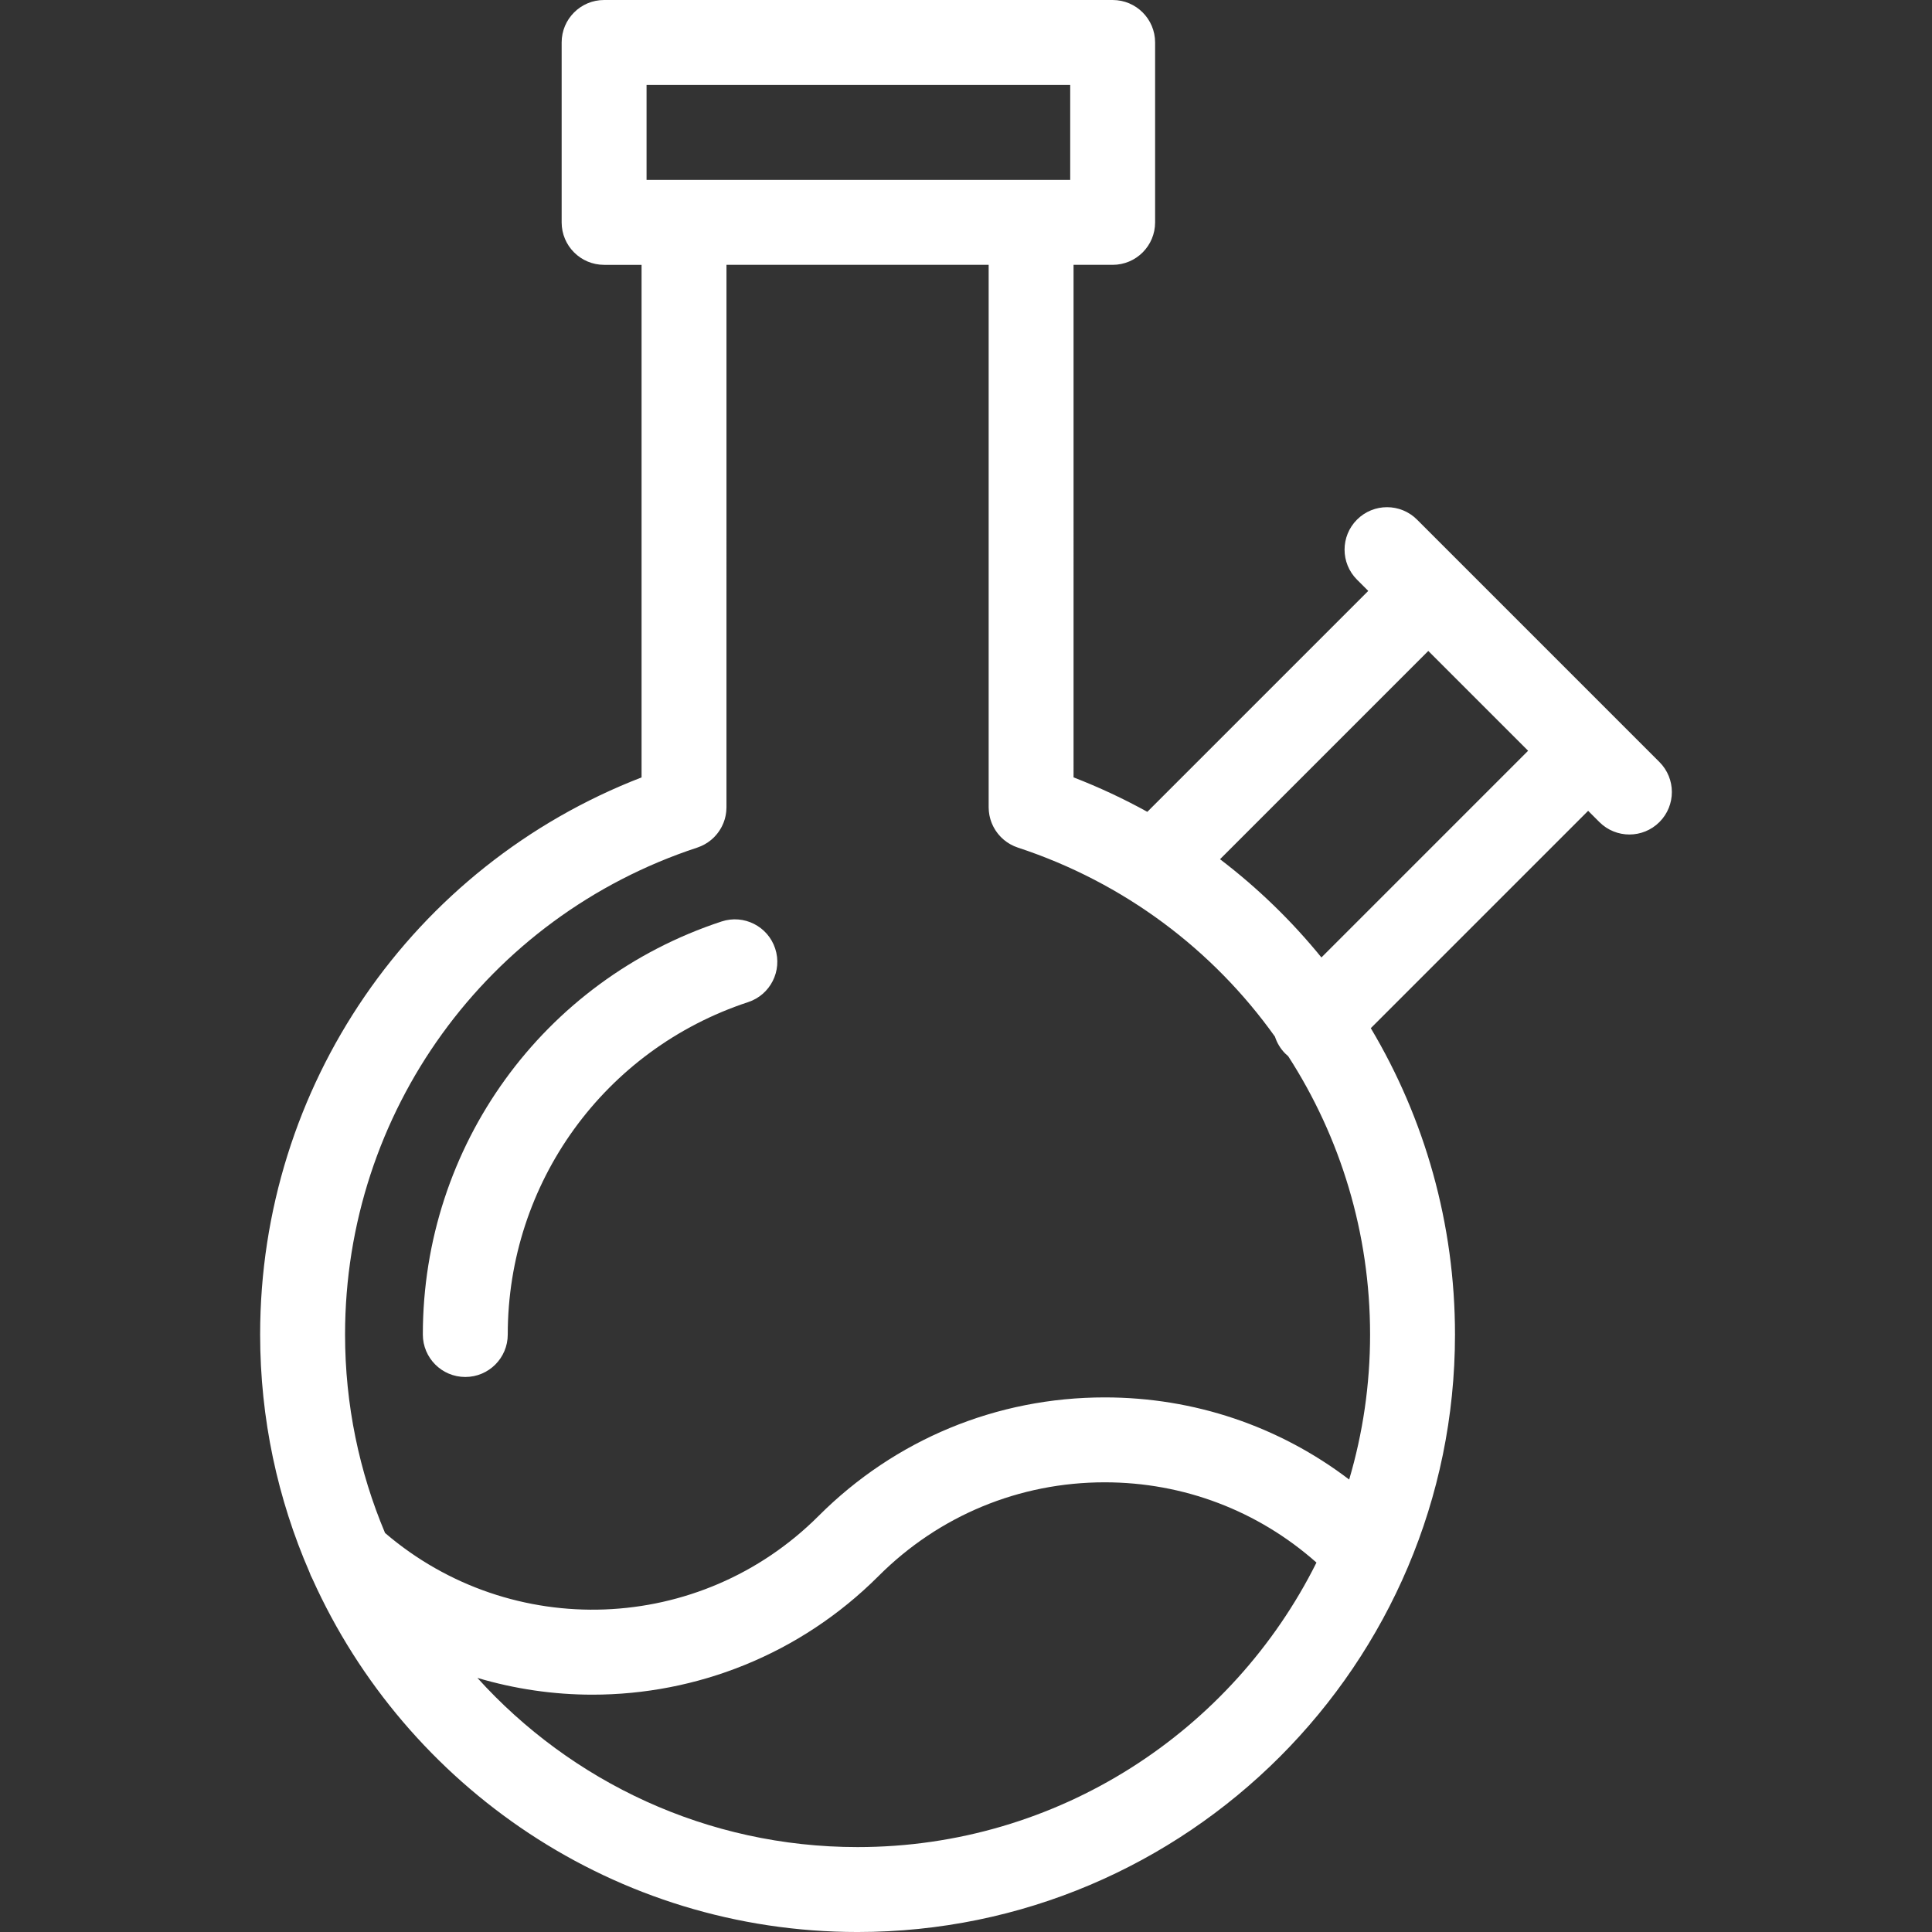 <?xml version="1.0"?>
<svg xmlns="http://www.w3.org/2000/svg" xmlns:xlink="http://www.w3.org/1999/xlink" xmlns:svgjs="http://svgjs.com/svgjs" version="1.1" width="512" height="512" x="0" y="0" viewBox="0 0 512.002 512.002" style="enable-background:new 0 0 512 512" xml:space="preserve" class=""><rect x="0" y="0" width="512.002" height="512.002" fill="#333333" stroke="none"/><g>
<g xmlns="http://www.w3.org/2000/svg">
	<g>
		<path d="M205.433,251.374c-1.941-5.903-8.301-9.114-14.202-7.173c-47.357,15.576-79.174,59.567-79.174,109.464    c0,6.214,5.038,11.251,11.251,11.251s11.251-5.037,11.251-11.251c0-40.157,25.6-75.557,63.702-88.088    C204.164,263.635,207.375,257.278,205.433,251.374z" fill="#ffffff" data-original="#000000" style="" class=""/>
	</g>
</g>
<g xmlns="http://www.w3.org/2000/svg">
	<g>
		<path d="M439.768,201.943l-10.926-10.926c-0.003-0.003-0.007-0.008-0.01-0.011l-42.364-42.364c0,0-0.001,0-0.001-0.001    l-10.935-10.935c-4.393-4.393-11.515-4.393-15.912-0.001c-4.393,4.393-4.393,11.517,0,15.912l2.98,2.98l-58.547,58.547    c-6.243-3.451-12.768-6.506-19.549-9.129V70.185h10.362c6.213,0,11.251-5.037,11.251-11.251V11.251    C306.117,5.037,301.079,0,294.867,0H160.095c-6.213,0-11.251,5.037-11.251,11.251v47.684c0,6.214,5.038,11.251,11.251,11.251    h9.928v135.834c-60.792,23.51-101.084,81.838-101.084,147.648c0,22.355,4.667,43.638,13.061,62.939    c0.205,0.612,0.468,1.205,0.78,1.78c24.79,55.132,80.225,93.617,144.484,93.617c87.302,0,158.326-71.029,158.326-158.335    c0-29.363-8.026-57.235-22.311-81.193l57.599-57.599l2.979,2.979c2.197,2.197,5.076,3.295,7.955,3.295    c2.879,0,5.758-1.099,7.955-3.295C444.162,213.461,444.162,206.337,439.768,201.943z M171.346,22.501h112.271v25.182h-10.362    h-91.982h-9.928V22.501z M227.264,489.499c-39.925,0-75.879-17.32-100.752-44.837c9.942,2.95,20.212,4.446,30.481,4.446    c27.488,0,54.936-10.542,75.852-31.457c16.006-16.006,37.286-24.82,59.92-24.82c20.886,0,40.611,7.526,56.114,21.27    C326.601,458.753,280.459,489.499,227.264,489.499z M357.545,392.097c-18.547-14.12-41.074-21.769-64.778-21.769    c-28.644,0-55.574,11.155-75.831,31.41c-31.399,31.399-81.402,33.187-114.896,4.519c-6.821-16.184-10.597-33.956-10.597-52.593    c-0.002-58.822,37.512-110.682,93.345-129.045c0.081-0.027,0.156-0.063,0.236-0.091c0.255-0.091,0.511-0.185,0.757-0.292    c0.133-0.057,0.259-0.125,0.388-0.187c0.196-0.096,0.393-0.189,0.582-0.295c0.165-0.092,0.324-0.193,0.483-0.294    c0.143-0.09,0.288-0.178,0.428-0.273c0.178-0.123,0.348-0.254,0.518-0.387c0.114-0.089,0.227-0.174,0.338-0.267    c0.17-0.143,0.331-0.294,0.491-0.446c0.103-0.098,0.207-0.193,0.307-0.296c0.146-0.15,0.284-0.306,0.421-0.464    c0.105-0.119,0.209-0.237,0.309-0.361c0.116-0.145,0.225-0.296,0.334-0.447c0.107-0.148,0.215-0.296,0.315-0.45    c0.088-0.136,0.169-0.275,0.252-0.414c0.105-0.178,0.209-0.354,0.305-0.538c0.066-0.128,0.126-0.259,0.188-0.389    c0.093-0.198,0.186-0.397,0.269-0.602c0.054-0.133,0.1-0.27,0.148-0.405c0.072-0.203,0.145-0.405,0.206-0.613    c0.047-0.161,0.086-0.325,0.126-0.488c0.045-0.185,0.092-0.367,0.128-0.555c0.04-0.21,0.069-0.423,0.097-0.636    c0.019-0.146,0.044-0.29,0.057-0.438c0.025-0.263,0.034-0.529,0.041-0.794c0.002-0.09,0.013-0.177,0.013-0.268v-0.142    c0-0.019,0-0.037,0-0.056V70.185h69.481v143.549c0,0.019,0,0.037,0,0.056v0.142c0,0.091,0.011,0.179,0.013,0.269    c0.007,0.266,0.015,0.53,0.041,0.792c0.013,0.148,0.038,0.294,0.057,0.44c0.029,0.213,0.056,0.424,0.097,0.633    c0.036,0.188,0.083,0.37,0.128,0.555c0.041,0.163,0.078,0.327,0.126,0.488c0.061,0.208,0.134,0.411,0.206,0.613    c0.048,0.135,0.094,0.271,0.148,0.405c0.082,0.205,0.174,0.404,0.269,0.602c0.062,0.13,0.122,0.261,0.188,0.389    c0.096,0.183,0.199,0.361,0.305,0.538c0.082,0.14,0.163,0.278,0.252,0.414c0.1,0.153,0.207,0.302,0.315,0.45    c0.109,0.151,0.217,0.3,0.334,0.447c0.099,0.124,0.205,0.242,0.309,0.361c0.137,0.157,0.275,0.314,0.421,0.464    c0.1,0.102,0.205,0.198,0.308,0.296c0.16,0.152,0.321,0.303,0.489,0.445c0.11,0.093,0.225,0.179,0.339,0.268    c0.17,0.132,0.339,0.263,0.518,0.387c0.139,0.096,0.284,0.183,0.427,0.273c0.16,0.1,0.317,0.201,0.483,0.294    c0.189,0.106,0.386,0.2,0.582,0.295c0.129,0.063,0.255,0.129,0.388,0.187c0.246,0.108,0.502,0.201,0.757,0.292    c0.08,0.028,0.155,0.064,0.236,0.091c28.226,9.283,51.757,27.135,68.14,50.11c0.53,1.64,1.437,3.186,2.74,4.489    c0.246,0.246,0.504,0.475,0.767,0.693c13.843,21.444,21.701,46.865,21.701,73.753C363.091,367.01,361.148,379.906,357.545,392.097    z M350.191,253.738c-7.855-9.665-16.865-18.415-26.871-26.035l55.193-55.195l26.454,26.454L350.191,253.738z" fill="#ffffff" data-original="#000000" style="" class=""/>
	</g>
</g>
<g xmlns="http://www.w3.org/2000/svg">
</g>
<g xmlns="http://www.w3.org/2000/svg">
</g>
<g xmlns="http://www.w3.org/2000/svg">
</g>
<g xmlns="http://www.w3.org/2000/svg">
</g>
<g xmlns="http://www.w3.org/2000/svg">
</g>
<g xmlns="http://www.w3.org/2000/svg">
</g>
<g xmlns="http://www.w3.org/2000/svg">
</g>
<g xmlns="http://www.w3.org/2000/svg">
</g>
<g xmlns="http://www.w3.org/2000/svg">
</g>
<g xmlns="http://www.w3.org/2000/svg">
</g>
<g xmlns="http://www.w3.org/2000/svg">
</g>
<g xmlns="http://www.w3.org/2000/svg">
</g>
<g xmlns="http://www.w3.org/2000/svg">
</g>
<g xmlns="http://www.w3.org/2000/svg">
</g>
<g xmlns="http://www.w3.org/2000/svg">
</g>
</g></svg>
